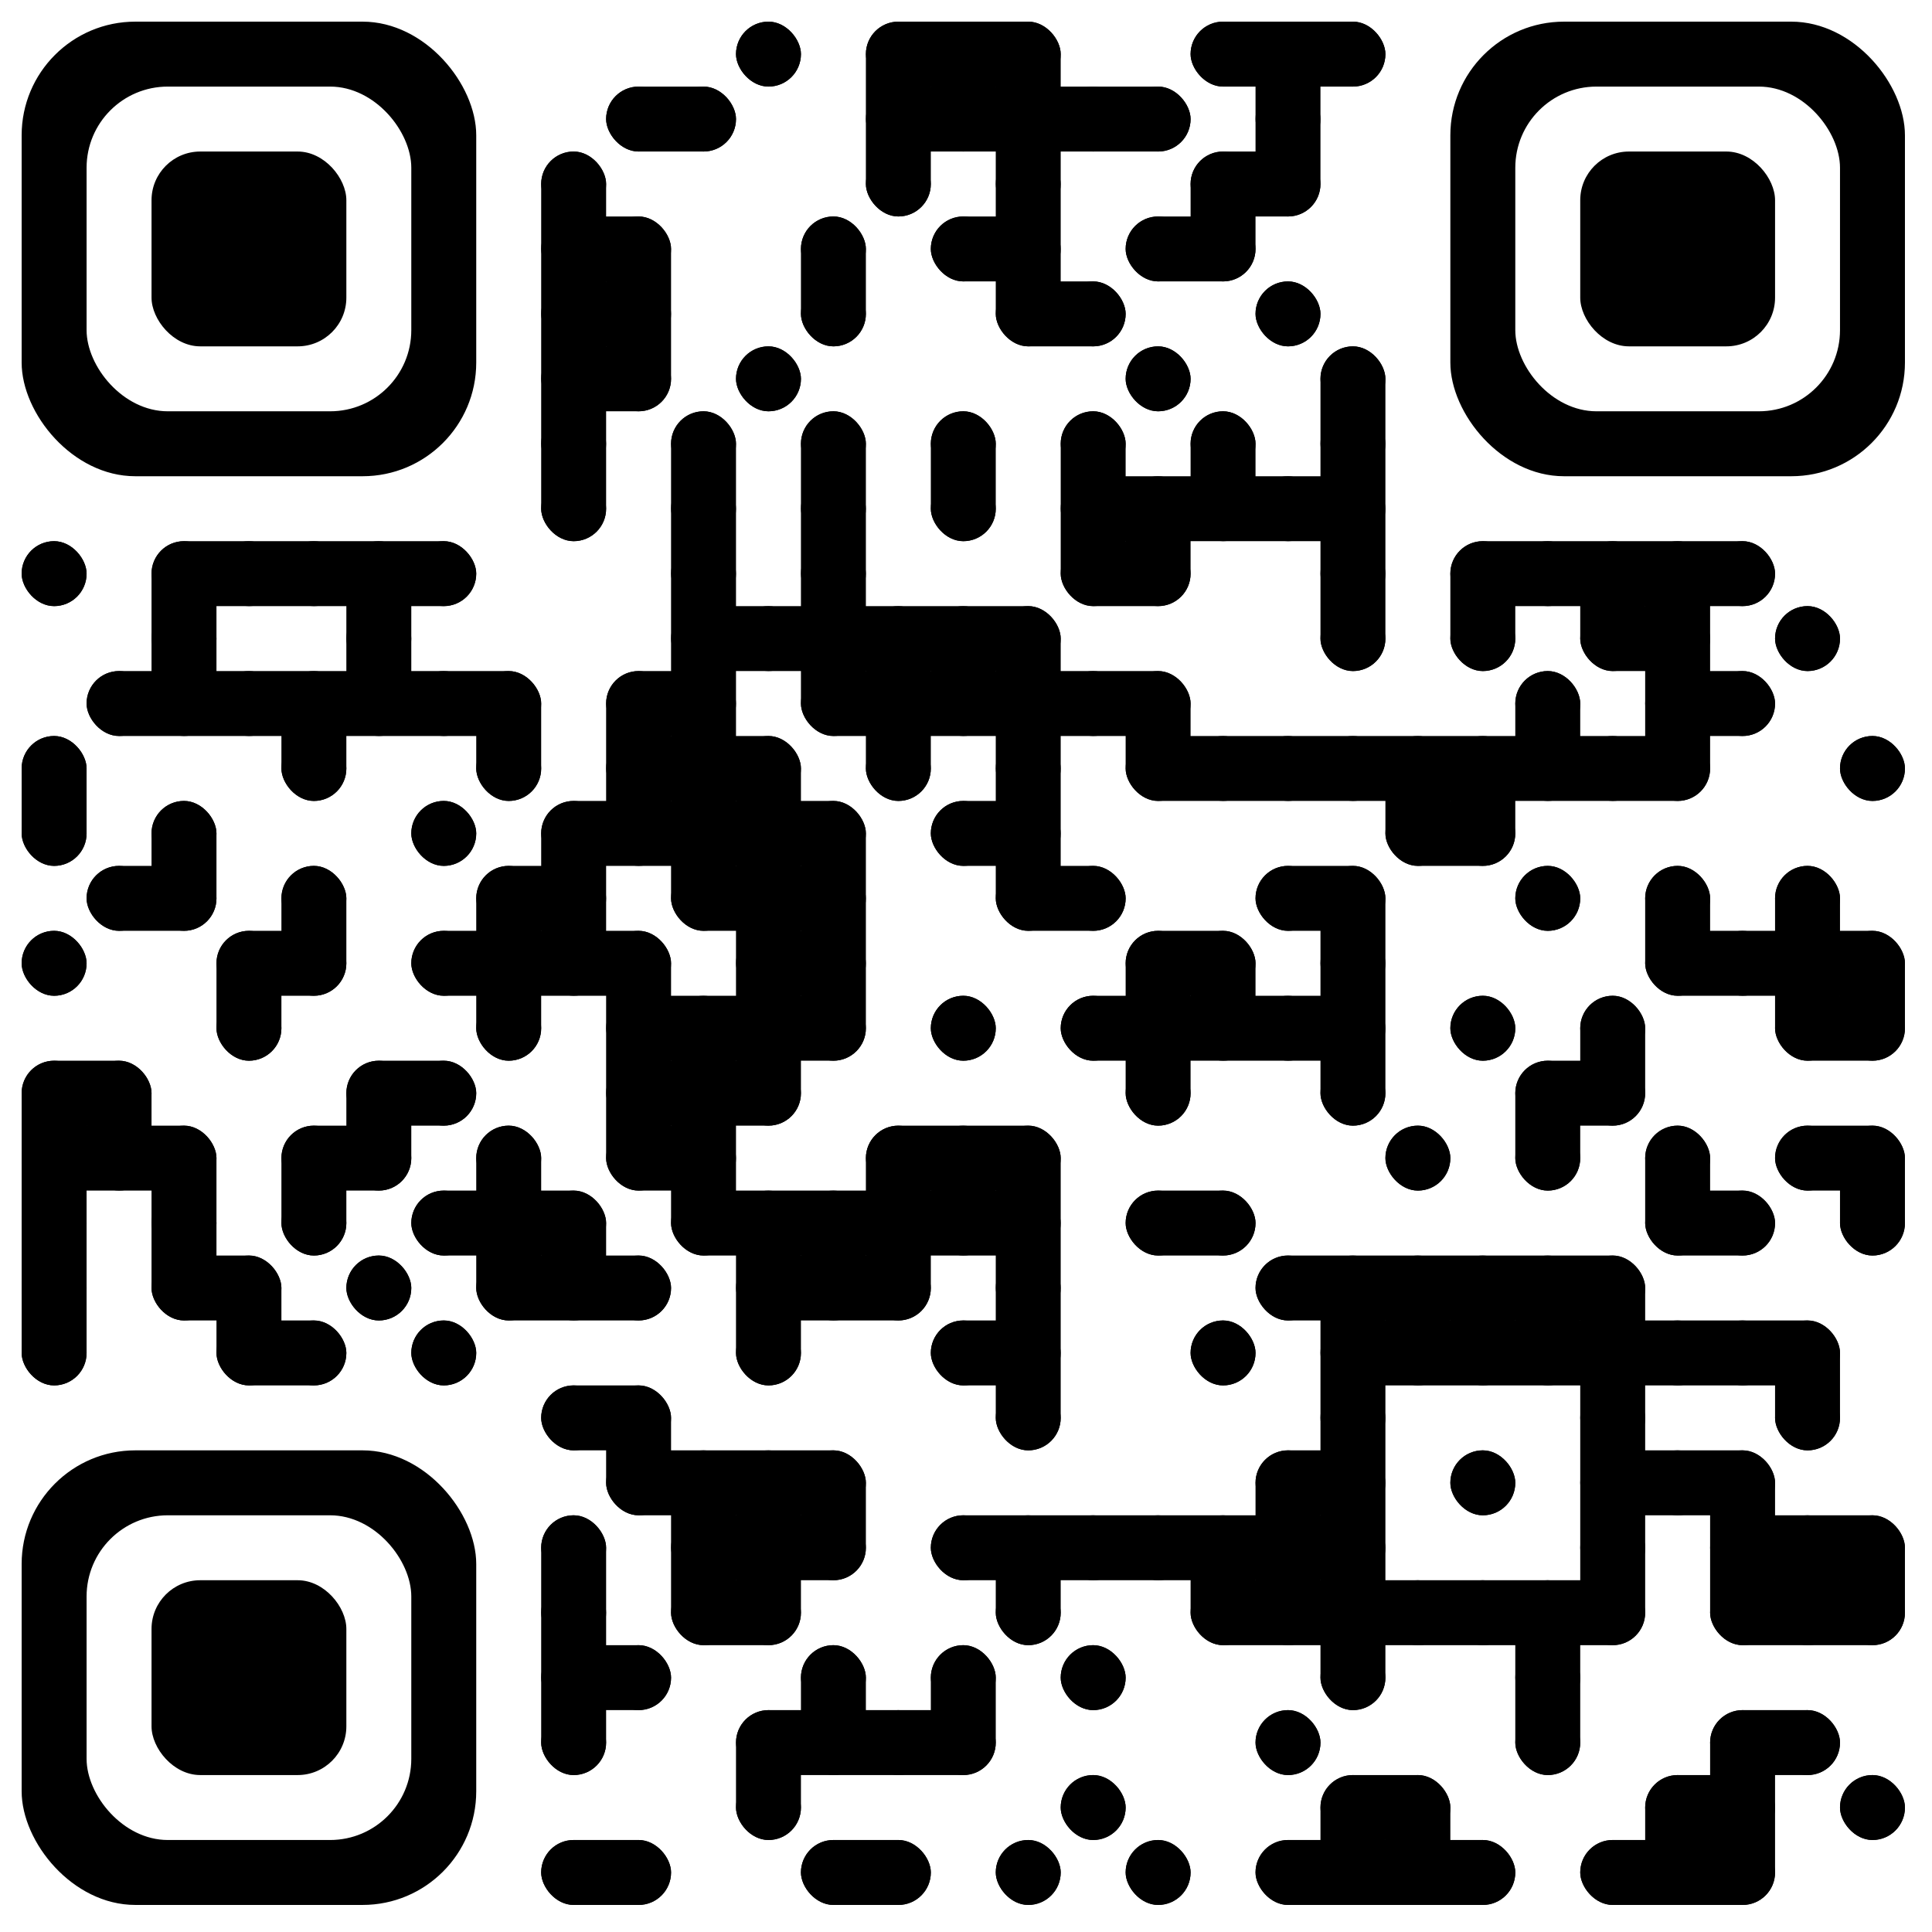 <?xml version="1.0" encoding="UTF-8"?>
<!DOCTYPE svg PUBLIC '-//W3C//DTD SVG 1.0//EN'
          'http://www.w3.org/TR/2001/REC-SVG-20010904/DTD/svg10.dtd'>
<svg xmlns:xlink="http://www.w3.org/1999/xlink" style="fill-opacity:1; color-rendering:auto; color-interpolation:auto; text-rendering:auto; stroke:black; stroke-linecap:square; stroke-miterlimit:10; shape-rendering:auto; stroke-opacity:1; fill:black; stroke-dasharray:none; font-weight:normal; stroke-width:1; font-family:'Dialog'; font-style:normal; stroke-linejoin:miter; font-size:12px; stroke-dashoffset:0; image-rendering:auto;" width="357" height="357" xmlns="http://www.w3.org/2000/svg"
><!--Generated by the Batik Graphics2D SVG Generator--><defs id="genericDefs"
  /><g
  ><g style="fill:white; text-rendering:optimizeLegibility; stroke:white;"
    ><rect x="0" width="357" height="357" y="0" style="stroke:none;"
      /><rect x="136" y="4" width="12" style="fill:black; stroke:none;" rx="6" ry="6" height="12"
      /><rect x="160" y="4" width="36" style="fill:black; stroke:none;" rx="6" ry="6" height="12"
      /><rect x="220" y="4" width="36" style="fill:black; stroke:none;" rx="6" ry="6" height="12"
      /><rect x="112" y="16" width="24" style="fill:black; stroke:none;" rx="6" ry="6" height="12"
      /><rect x="160" y="16" width="60" style="fill:black; stroke:none;" rx="6" ry="6" height="12"
      /><rect x="232" y="16" width="12" style="fill:black; stroke:none;" rx="6" ry="6" height="12"
      /><rect x="100" y="28" width="12" style="fill:black; stroke:none;" rx="6" ry="6" height="12"
      /><rect x="160" y="28" width="12" style="fill:black; stroke:none;" rx="6" ry="6" height="12"
      /><rect x="184" y="28" width="12" style="fill:black; stroke:none;" rx="6" ry="6" height="12"
      /><rect x="220" y="28" width="24" style="fill:black; stroke:none;" rx="6" ry="6" height="12"
      /><rect x="100" y="40" width="24" style="fill:black; stroke:none;" rx="6" ry="6" height="12"
      /><rect x="148" y="40" width="12" style="fill:black; stroke:none;" rx="6" ry="6" height="12"
      /><rect x="172" y="40" width="24" style="fill:black; stroke:none;" rx="6" ry="6" height="12"
      /><rect x="208" y="40" width="24" style="fill:black; stroke:none;" rx="6" ry="6" height="12"
      /><rect x="100" y="52" width="24" style="fill:black; stroke:none;" rx="6" ry="6" height="12"
      /><rect x="148" y="52" width="12" style="fill:black; stroke:none;" rx="6" ry="6" height="12"
      /><rect x="184" y="52" width="24" style="fill:black; stroke:none;" rx="6" ry="6" height="12"
      /><rect x="232" y="52" width="12" style="fill:black; stroke:none;" rx="6" ry="6" height="12"
      /><rect x="100" y="64" width="24" style="fill:black; stroke:none;" rx="6" ry="6" height="12"
      /><rect x="136" y="64" width="12" style="fill:black; stroke:none;" rx="6" ry="6" height="12"
      /><rect x="208" y="64" width="12" style="fill:black; stroke:none;" rx="6" ry="6" height="12"
      /><rect x="244" y="64" width="12" style="fill:black; stroke:none;" rx="6" ry="6" height="12"
      /><rect x="100" y="76" width="12" style="fill:black; stroke:none;" rx="6" ry="6" height="12"
      /><rect x="124" y="76" width="12" style="fill:black; stroke:none;" rx="6" ry="6" height="12"
      /><rect x="148" y="76" width="12" style="fill:black; stroke:none;" rx="6" ry="6" height="12"
      /><rect x="172" y="76" width="12" style="fill:black; stroke:none;" rx="6" ry="6" height="12"
      /><rect x="196" y="76" width="12" style="fill:black; stroke:none;" rx="6" ry="6" height="12"
      /><rect x="220" y="76" width="12" style="fill:black; stroke:none;" rx="6" ry="6" height="12"
      /><rect x="244" y="76" width="12" style="fill:black; stroke:none;" rx="6" ry="6" height="12"
      /><rect x="100" y="88" width="12" style="fill:black; stroke:none;" rx="6" ry="6" height="12"
      /><rect x="124" y="88" width="12" style="fill:black; stroke:none;" rx="6" ry="6" height="12"
      /><rect x="148" y="88" width="12" style="fill:black; stroke:none;" rx="6" ry="6" height="12"
      /><rect x="172" y="88" width="12" style="fill:black; stroke:none;" rx="6" ry="6" height="12"
      /><rect x="196" y="88" width="60" style="fill:black; stroke:none;" rx="6" ry="6" height="12"
      /><rect x="4" y="100" width="12" style="fill:black; stroke:none;" rx="6" ry="6" height="12"
      /><rect x="28" y="100" width="60" style="fill:black; stroke:none;" rx="6" ry="6" height="12"
      /><rect x="124" y="100" width="12" style="fill:black; stroke:none;" rx="6" ry="6" height="12"
      /><rect x="148" y="100" width="12" style="fill:black; stroke:none;" rx="6" ry="6" height="12"
      /><rect x="196" y="100" width="24" style="fill:black; stroke:none;" rx="6" ry="6" height="12"
      /><rect x="244" y="100" width="12" style="fill:black; stroke:none;" rx="6" ry="6" height="12"
      /><rect x="268" y="100" width="60" style="fill:black; stroke:none;" rx="6" ry="6" height="12"
      /><rect x="28" y="112" width="12" style="fill:black; stroke:none;" rx="6" ry="6" height="12"
      /><rect x="64" y="112" width="12" style="fill:black; stroke:none;" rx="6" ry="6" height="12"
      /><rect x="124" y="112" width="72" style="fill:black; stroke:none;" rx="6" ry="6" height="12"
      /><rect x="244" y="112" width="12" style="fill:black; stroke:none;" rx="6" ry="6" height="12"
      /><rect x="268" y="112" width="12" style="fill:black; stroke:none;" rx="6" ry="6" height="12"
      /><rect x="292" y="112" width="24" style="fill:black; stroke:none;" rx="6" ry="6" height="12"
      /><rect x="328" y="112" width="12" style="fill:black; stroke:none;" rx="6" ry="6" height="12"
      /><rect x="16" y="124" width="84" style="fill:black; stroke:none;" rx="6" ry="6" height="12"
      /><rect x="112" y="124" width="24" style="fill:black; stroke:none;" rx="6" ry="6" height="12"
      /><rect x="148" y="124" width="72" style="fill:black; stroke:none;" rx="6" ry="6" height="12"
      /><rect x="280" y="124" width="12" style="fill:black; stroke:none;" rx="6" ry="6" height="12"
      /><rect x="304" y="124" width="24" style="fill:black; stroke:none;" rx="6" ry="6" height="12"
      /><rect x="4" y="136" width="12" style="fill:black; stroke:none;" rx="6" ry="6" height="12"
      /><rect x="52" y="136" width="12" style="fill:black; stroke:none;" rx="6" ry="6" height="12"
      /><rect x="88" y="136" width="12" style="fill:black; stroke:none;" rx="6" ry="6" height="12"
      /><rect x="112" y="136" width="36" style="fill:black; stroke:none;" rx="6" ry="6" height="12"
      /><rect x="160" y="136" width="12" style="fill:black; stroke:none;" rx="6" ry="6" height="12"
      /><rect x="184" y="136" width="12" style="fill:black; stroke:none;" rx="6" ry="6" height="12"
      /><rect x="208" y="136" width="108" style="fill:black; stroke:none;" rx="6" ry="6" height="12"
      /><rect x="340" y="136" width="12" style="fill:black; stroke:none;" rx="6" ry="6" height="12"
      /><rect x="4" y="148" width="12" style="fill:black; stroke:none;" rx="6" ry="6" height="12"
      /><rect x="28" y="148" width="12" style="fill:black; stroke:none;" rx="6" ry="6" height="12"
      /><rect x="76" y="148" width="12" style="fill:black; stroke:none;" rx="6" ry="6" height="12"
      /><rect x="100" y="148" width="60" style="fill:black; stroke:none;" rx="6" ry="6" height="12"
      /><rect x="172" y="148" width="24" style="fill:black; stroke:none;" rx="6" ry="6" height="12"
      /><rect x="256" y="148" width="24" style="fill:black; stroke:none;" rx="6" ry="6" height="12"
      /><rect x="16" y="160" width="24" style="fill:black; stroke:none;" rx="6" ry="6" height="12"
      /><rect x="52" y="160" width="12" style="fill:black; stroke:none;" rx="6" ry="6" height="12"
      /><rect x="88" y="160" width="24" style="fill:black; stroke:none;" rx="6" ry="6" height="12"
      /><rect x="124" y="160" width="36" style="fill:black; stroke:none;" rx="6" ry="6" height="12"
      /><rect x="184" y="160" width="24" style="fill:black; stroke:none;" rx="6" ry="6" height="12"
      /><rect x="232" y="160" width="24" style="fill:black; stroke:none;" rx="6" ry="6" height="12"
      /><rect x="280" y="160" width="12" style="fill:black; stroke:none;" rx="6" ry="6" height="12"
      /><rect x="304" y="160" width="12" style="fill:black; stroke:none;" rx="6" ry="6" height="12"
      /><rect x="328" y="160" width="12" style="fill:black; stroke:none;" rx="6" ry="6" height="12"
      /><rect x="4" y="172" width="12" style="fill:black; stroke:none;" rx="6" ry="6" height="12"
      /><rect x="40" y="172" width="24" style="fill:black; stroke:none;" rx="6" ry="6" height="12"
      /><rect x="76" y="172" width="48" style="fill:black; stroke:none;" rx="6" ry="6" height="12"
      /><rect x="136" y="172" width="24" style="fill:black; stroke:none;" rx="6" ry="6" height="12"
      /><rect x="208" y="172" width="24" style="fill:black; stroke:none;" rx="6" ry="6" height="12"
      /><rect x="244" y="172" width="12" style="fill:black; stroke:none;" rx="6" ry="6" height="12"
      /><rect x="304" y="172" width="48" style="fill:black; stroke:none;" rx="6" ry="6" height="12"
      /><rect x="40" y="184" width="12" style="fill:black; stroke:none;" rx="6" ry="6" height="12"
      /><rect x="88" y="184" width="12" style="fill:black; stroke:none;" rx="6" ry="6" height="12"
      /><rect x="112" y="184" width="48" style="fill:black; stroke:none;" rx="6" ry="6" height="12"
      /><rect x="172" y="184" width="12" style="fill:black; stroke:none;" rx="6" ry="6" height="12"
      /><rect x="196" y="184" width="60" style="fill:black; stroke:none;" rx="6" ry="6" height="12"
      /><rect x="268" y="184" width="12" style="fill:black; stroke:none;" rx="6" ry="6" height="12"
      /><rect x="292" y="184" width="12" style="fill:black; stroke:none;" rx="6" ry="6" height="12"
      /><rect x="328" y="184" width="24" style="fill:black; stroke:none;" rx="6" ry="6" height="12"
      /><rect x="4" y="196" width="24" style="fill:black; stroke:none;" rx="6" ry="6" height="12"
      /><rect x="64" y="196" width="24" style="fill:black; stroke:none;" rx="6" ry="6" height="12"
      /><rect x="112" y="196" width="36" style="fill:black; stroke:none;" rx="6" ry="6" height="12"
      /><rect x="208" y="196" width="12" style="fill:black; stroke:none;" rx="6" ry="6" height="12"
      /><rect x="244" y="196" width="12" style="fill:black; stroke:none;" rx="6" ry="6" height="12"
      /><rect x="280" y="196" width="24" style="fill:black; stroke:none;" rx="6" ry="6" height="12"
      /><rect x="4" y="208" width="36" style="fill:black; stroke:none;" rx="6" ry="6" height="12"
      /><rect x="52" y="208" width="24" style="fill:black; stroke:none;" rx="6" ry="6" height="12"
      /><rect x="88" y="208" width="12" style="fill:black; stroke:none;" rx="6" ry="6" height="12"
      /><rect x="112" y="208" width="24" style="fill:black; stroke:none;" rx="6" ry="6" height="12"
      /><rect x="160" y="208" width="36" style="fill:black; stroke:none;" rx="6" ry="6" height="12"
      /><rect x="256" y="208" width="12" style="fill:black; stroke:none;" rx="6" ry="6" height="12"
      /><rect x="280" y="208" width="12" style="fill:black; stroke:none;" rx="6" ry="6" height="12"
      /><rect x="304" y="208" width="12" style="fill:black; stroke:none;" rx="6" ry="6" height="12"
      /><rect x="328" y="208" width="24" style="fill:black; stroke:none;" rx="6" ry="6" height="12"
      /><rect x="4" y="220" width="12" style="fill:black; stroke:none;" rx="6" ry="6" height="12"
      /><rect x="28" y="220" width="12" style="fill:black; stroke:none;" rx="6" ry="6" height="12"
      /><rect x="52" y="220" width="12" style="fill:black; stroke:none;" rx="6" ry="6" height="12"
      /><rect x="76" y="220" width="36" style="fill:black; stroke:none;" rx="6" ry="6" height="12"
      /><rect x="124" y="220" width="72" style="fill:black; stroke:none;" rx="6" ry="6" height="12"
      /><rect x="208" y="220" width="24" style="fill:black; stroke:none;" rx="6" ry="6" height="12"
      /><rect x="304" y="220" width="24" style="fill:black; stroke:none;" rx="6" ry="6" height="12"
      /><rect x="340" y="220" width="12" style="fill:black; stroke:none;" rx="6" ry="6" height="12"
      /><rect x="4" y="232" width="12" style="fill:black; stroke:none;" rx="6" ry="6" height="12"
      /><rect x="28" y="232" width="24" style="fill:black; stroke:none;" rx="6" ry="6" height="12"
      /><rect x="64" y="232" width="12" style="fill:black; stroke:none;" rx="6" ry="6" height="12"
      /><rect x="88" y="232" width="36" style="fill:black; stroke:none;" rx="6" ry="6" height="12"
      /><rect x="136" y="232" width="36" style="fill:black; stroke:none;" rx="6" ry="6" height="12"
      /><rect x="184" y="232" width="12" style="fill:black; stroke:none;" rx="6" ry="6" height="12"
      /><rect x="232" y="232" width="72" style="fill:black; stroke:none;" rx="6" ry="6" height="12"
      /><rect x="4" y="244" width="12" style="fill:black; stroke:none;" rx="6" ry="6" height="12"
      /><rect x="40" y="244" width="24" style="fill:black; stroke:none;" rx="6" ry="6" height="12"
      /><rect x="76" y="244" width="12" style="fill:black; stroke:none;" rx="6" ry="6" height="12"
      /><rect x="136" y="244" width="12" style="fill:black; stroke:none;" rx="6" ry="6" height="12"
      /><rect x="172" y="244" width="24" style="fill:black; stroke:none;" rx="6" ry="6" height="12"
      /><rect x="220" y="244" width="12" style="fill:black; stroke:none;" rx="6" ry="6" height="12"
      /><rect x="244" y="244" width="96" style="fill:black; stroke:none;" rx="6" ry="6" height="12"
      /><rect x="100" y="256" width="24" style="fill:black; stroke:none;" rx="6" ry="6" height="12"
      /><rect x="184" y="256" width="12" style="fill:black; stroke:none;" rx="6" ry="6" height="12"
      /><rect x="244" y="256" width="12" style="fill:black; stroke:none;" rx="6" ry="6" height="12"
      /><rect x="292" y="256" width="12" style="fill:black; stroke:none;" rx="6" ry="6" height="12"
      /><rect x="328" y="256" width="12" style="fill:black; stroke:none;" rx="6" ry="6" height="12"
      /><rect x="112" y="268" width="48" style="fill:black; stroke:none;" rx="6" ry="6" height="12"
      /><rect x="232" y="268" width="24" style="fill:black; stroke:none;" rx="6" ry="6" height="12"
      /><rect x="268" y="268" width="12" style="fill:black; stroke:none;" rx="6" ry="6" height="12"
      /><rect x="292" y="268" width="36" style="fill:black; stroke:none;" rx="6" ry="6" height="12"
      /><rect x="100" y="280" width="12" style="fill:black; stroke:none;" rx="6" ry="6" height="12"
      /><rect x="124" y="280" width="36" style="fill:black; stroke:none;" rx="6" ry="6" height="12"
      /><rect x="172" y="280" width="84" style="fill:black; stroke:none;" rx="6" ry="6" height="12"
      /><rect x="292" y="280" width="12" style="fill:black; stroke:none;" rx="6" ry="6" height="12"
      /><rect x="316" y="280" width="36" style="fill:black; stroke:none;" rx="6" ry="6" height="12"
      /><rect x="100" y="292" width="12" style="fill:black; stroke:none;" rx="6" ry="6" height="12"
      /><rect x="124" y="292" width="24" style="fill:black; stroke:none;" rx="6" ry="6" height="12"
      /><rect x="184" y="292" width="12" style="fill:black; stroke:none;" rx="6" ry="6" height="12"
      /><rect x="220" y="292" width="84" style="fill:black; stroke:none;" rx="6" ry="6" height="12"
      /><rect x="316" y="292" width="36" style="fill:black; stroke:none;" rx="6" ry="6" height="12"
      /><rect x="100" y="304" width="24" style="fill:black; stroke:none;" rx="6" ry="6" height="12"
      /><rect x="148" y="304" width="12" style="fill:black; stroke:none;" rx="6" ry="6" height="12"
      /><rect x="172" y="304" width="12" style="fill:black; stroke:none;" rx="6" ry="6" height="12"
      /><rect x="196" y="304" width="12" style="fill:black; stroke:none;" rx="6" ry="6" height="12"
      /><rect x="244" y="304" width="12" style="fill:black; stroke:none;" rx="6" ry="6" height="12"
      /><rect x="280" y="304" width="12" style="fill:black; stroke:none;" rx="6" ry="6" height="12"
      /><rect x="100" y="316" width="12" style="fill:black; stroke:none;" rx="6" ry="6" height="12"
      /><rect x="136" y="316" width="48" style="fill:black; stroke:none;" rx="6" ry="6" height="12"
      /><rect x="232" y="316" width="12" style="fill:black; stroke:none;" rx="6" ry="6" height="12"
      /><rect x="280" y="316" width="12" style="fill:black; stroke:none;" rx="6" ry="6" height="12"
      /><rect x="316" y="316" width="24" style="fill:black; stroke:none;" rx="6" ry="6" height="12"
      /><rect x="136" y="328" width="12" style="fill:black; stroke:none;" rx="6" ry="6" height="12"
      /><rect x="196" y="328" width="12" style="fill:black; stroke:none;" rx="6" ry="6" height="12"
      /><rect x="244" y="328" width="24" style="fill:black; stroke:none;" rx="6" ry="6" height="12"
      /><rect x="304" y="328" width="24" style="fill:black; stroke:none;" rx="6" ry="6" height="12"
      /><rect x="340" y="328" width="12" style="fill:black; stroke:none;" rx="6" ry="6" height="12"
      /><rect x="100" y="340" width="24" style="fill:black; stroke:none;" rx="6" ry="6" height="12"
      /><rect x="148" y="340" width="24" style="fill:black; stroke:none;" rx="6" ry="6" height="12"
      /><rect x="184" y="340" width="12" style="fill:black; stroke:none;" rx="6" ry="6" height="12"
      /><rect x="208" y="340" width="12" style="fill:black; stroke:none;" rx="6" ry="6" height="12"
      /><rect x="232" y="340" width="48" style="fill:black; stroke:none;" rx="6" ry="6" height="12"
      /><rect x="292" y="340" width="36" style="fill:black; stroke:none;" rx="6" ry="6" height="12"
      /><rect x="4" y="100" width="12" style="fill:black; stroke:none;" rx="6" ry="6" height="12"
      /><rect x="4" y="136" width="12" style="fill:black; stroke:none;" rx="6" ry="6" height="24"
      /><rect x="4" y="172" width="12" style="fill:black; stroke:none;" rx="6" ry="6" height="12"
      /><rect x="4" y="196" width="12" style="fill:black; stroke:none;" rx="6" ry="6" height="60"
      /><rect x="16" y="124" width="12" style="fill:black; stroke:none;" rx="6" ry="6" height="12"
      /><rect x="16" y="160" width="12" style="fill:black; stroke:none;" rx="6" ry="6" height="12"
      /><rect x="16" y="196" width="12" style="fill:black; stroke:none;" rx="6" ry="6" height="24"
      /><rect x="28" y="100" width="12" style="fill:black; stroke:none;" rx="6" ry="6" height="36"
      /><rect x="28" y="148" width="12" style="fill:black; stroke:none;" rx="6" ry="6" height="24"
      /><rect x="28" y="208" width="12" style="fill:black; stroke:none;" rx="6" ry="6" height="36"
      /><rect x="40" y="100" width="12" style="fill:black; stroke:none;" rx="6" ry="6" height="12"
      /><rect x="40" y="124" width="12" style="fill:black; stroke:none;" rx="6" ry="6" height="12"
      /><rect x="40" y="172" width="12" style="fill:black; stroke:none;" rx="6" ry="6" height="24"
      /><rect x="40" y="232" width="12" style="fill:black; stroke:none;" rx="6" ry="6" height="24"
      /><rect x="52" y="100" width="12" style="fill:black; stroke:none;" rx="6" ry="6" height="12"
      /><rect x="52" y="124" width="12" style="fill:black; stroke:none;" rx="6" ry="6" height="24"
      /><rect x="52" y="160" width="12" style="fill:black; stroke:none;" rx="6" ry="6" height="24"
      /><rect x="52" y="208" width="12" style="fill:black; stroke:none;" rx="6" ry="6" height="24"
      /><rect x="52" y="244" width="12" style="fill:black; stroke:none;" rx="6" ry="6" height="12"
      /><rect x="64" y="100" width="12" style="fill:black; stroke:none;" rx="6" ry="6" height="36"
      /><rect x="64" y="196" width="12" style="fill:black; stroke:none;" rx="6" ry="6" height="24"
      /><rect x="64" y="232" width="12" style="fill:black; stroke:none;" rx="6" ry="6" height="12"
      /><rect x="76" y="100" width="12" style="fill:black; stroke:none;" rx="6" ry="6" height="12"
      /><rect x="76" y="124" width="12" style="fill:black; stroke:none;" rx="6" ry="6" height="12"
      /><rect x="76" y="148" width="12" style="fill:black; stroke:none;" rx="6" ry="6" height="12"
      /><rect x="76" y="172" width="12" style="fill:black; stroke:none;" rx="6" ry="6" height="12"
      /><rect x="76" y="196" width="12" style="fill:black; stroke:none;" rx="6" ry="6" height="12"
      /><rect x="76" y="220" width="12" style="fill:black; stroke:none;" rx="6" ry="6" height="12"
      /><rect x="76" y="244" width="12" style="fill:black; stroke:none;" rx="6" ry="6" height="12"
      /><rect x="88" y="124" width="12" style="fill:black; stroke:none;" rx="6" ry="6" height="24"
      /><rect x="88" y="160" width="12" style="fill:black; stroke:none;" rx="6" ry="6" height="36"
      /><rect x="88" y="208" width="12" style="fill:black; stroke:none;" rx="6" ry="6" height="36"
      /><rect x="100" y="28" width="12" style="fill:black; stroke:none;" rx="6" ry="6" height="72"
      /><rect x="100" y="148" width="12" style="fill:black; stroke:none;" rx="6" ry="6" height="36"
      /><rect x="100" y="220" width="12" style="fill:black; stroke:none;" rx="6" ry="6" height="24"
      /><rect x="100" y="256" width="12" style="fill:black; stroke:none;" rx="6" ry="6" height="12"
      /><rect x="100" y="280" width="12" style="fill:black; stroke:none;" rx="6" ry="6" height="48"
      /><rect x="100" y="340" width="12" style="fill:black; stroke:none;" rx="6" ry="6" height="12"
      /><rect x="112" y="16" width="12" style="fill:black; stroke:none;" rx="6" ry="6" height="12"
      /><rect x="112" y="40" width="12" style="fill:black; stroke:none;" rx="6" ry="6" height="36"
      /><rect x="112" y="124" width="12" style="fill:black; stroke:none;" rx="6" ry="6" height="36"
      /><rect x="112" y="172" width="12" style="fill:black; stroke:none;" rx="6" ry="6" height="48"
      /><rect x="112" y="232" width="12" style="fill:black; stroke:none;" rx="6" ry="6" height="12"
      /><rect x="112" y="256" width="12" style="fill:black; stroke:none;" rx="6" ry="6" height="24"
      /><rect x="112" y="304" width="12" style="fill:black; stroke:none;" rx="6" ry="6" height="12"
      /><rect x="112" y="340" width="12" style="fill:black; stroke:none;" rx="6" ry="6" height="12"
      /><rect x="124" y="16" width="12" style="fill:black; stroke:none;" rx="6" ry="6" height="12"
      /><rect x="124" y="76" width="12" style="fill:black; stroke:none;" rx="6" ry="6" height="96"
      /><rect x="124" y="184" width="12" style="fill:black; stroke:none;" rx="6" ry="6" height="48"
      /><rect x="124" y="268" width="12" style="fill:black; stroke:none;" rx="6" ry="6" height="36"
      /><rect x="136" y="4" width="12" style="fill:black; stroke:none;" rx="6" ry="6" height="12"
      /><rect x="136" y="64" width="12" style="fill:black; stroke:none;" rx="6" ry="6" height="12"
      /><rect x="136" y="112" width="12" style="fill:black; stroke:none;" rx="6" ry="6" height="12"
      /><rect x="136" y="136" width="12" style="fill:black; stroke:none;" rx="6" ry="6" height="72"
      /><rect x="136" y="220" width="12" style="fill:black; stroke:none;" rx="6" ry="6" height="36"
      /><rect x="136" y="268" width="12" style="fill:black; stroke:none;" rx="6" ry="6" height="36"
      /><rect x="136" y="316" width="12" style="fill:black; stroke:none;" rx="6" ry="6" height="24"
      /><rect x="148" y="40" width="12" style="fill:black; stroke:none;" rx="6" ry="6" height="24"
      /><rect x="148" y="76" width="12" style="fill:black; stroke:none;" rx="6" ry="6" height="60"
      /><rect x="148" y="148" width="12" style="fill:black; stroke:none;" rx="6" ry="6" height="48"
      /><rect x="148" y="220" width="12" style="fill:black; stroke:none;" rx="6" ry="6" height="24"
      /><rect x="148" y="268" width="12" style="fill:black; stroke:none;" rx="6" ry="6" height="24"
      /><rect x="148" y="304" width="12" style="fill:black; stroke:none;" rx="6" ry="6" height="24"
      /><rect x="148" y="340" width="12" style="fill:black; stroke:none;" rx="6" ry="6" height="12"
      /><rect x="160" y="4" width="12" style="fill:black; stroke:none;" rx="6" ry="6" height="36"
      /><rect x="160" y="112" width="12" style="fill:black; stroke:none;" rx="6" ry="6" height="36"
      /><rect x="160" y="208" width="12" style="fill:black; stroke:none;" rx="6" ry="6" height="36"
      /><rect x="160" y="316" width="12" style="fill:black; stroke:none;" rx="6" ry="6" height="12"
      /><rect x="160" y="340" width="12" style="fill:black; stroke:none;" rx="6" ry="6" height="12"
      /><rect x="172" y="4" width="12" style="fill:black; stroke:none;" rx="6" ry="6" height="24"
      /><rect x="172" y="40" width="12" style="fill:black; stroke:none;" rx="6" ry="6" height="12"
      /><rect x="172" y="76" width="12" style="fill:black; stroke:none;" rx="6" ry="6" height="24"
      /><rect x="172" y="112" width="12" style="fill:black; stroke:none;" rx="6" ry="6" height="24"
      /><rect x="172" y="148" width="12" style="fill:black; stroke:none;" rx="6" ry="6" height="12"
      /><rect x="172" y="184" width="12" style="fill:black; stroke:none;" rx="6" ry="6" height="12"
      /><rect x="172" y="208" width="12" style="fill:black; stroke:none;" rx="6" ry="6" height="24"
      /><rect x="172" y="244" width="12" style="fill:black; stroke:none;" rx="6" ry="6" height="12"
      /><rect x="172" y="280" width="12" style="fill:black; stroke:none;" rx="6" ry="6" height="12"
      /><rect x="172" y="304" width="12" style="fill:black; stroke:none;" rx="6" ry="6" height="24"
      /><rect x="184" y="4" width="12" style="fill:black; stroke:none;" rx="6" ry="6" height="60"
      /><rect x="184" y="112" width="12" style="fill:black; stroke:none;" rx="6" ry="6" height="60"
      /><rect x="184" y="208" width="12" style="fill:black; stroke:none;" rx="6" ry="6" height="60"
      /><rect x="184" y="280" width="12" style="fill:black; stroke:none;" rx="6" ry="6" height="24"
      /><rect x="184" y="340" width="12" style="fill:black; stroke:none;" rx="6" ry="6" height="12"
      /><rect x="196" y="16" width="12" style="fill:black; stroke:none;" rx="6" ry="6" height="12"
      /><rect x="196" y="52" width="12" style="fill:black; stroke:none;" rx="6" ry="6" height="12"
      /><rect x="196" y="76" width="12" style="fill:black; stroke:none;" rx="6" ry="6" height="36"
      /><rect x="196" y="124" width="12" style="fill:black; stroke:none;" rx="6" ry="6" height="12"
      /><rect x="196" y="160" width="12" style="fill:black; stroke:none;" rx="6" ry="6" height="12"
      /><rect x="196" y="184" width="12" style="fill:black; stroke:none;" rx="6" ry="6" height="12"
      /><rect x="196" y="280" width="12" style="fill:black; stroke:none;" rx="6" ry="6" height="12"
      /><rect x="196" y="304" width="12" style="fill:black; stroke:none;" rx="6" ry="6" height="12"
      /><rect x="196" y="328" width="12" style="fill:black; stroke:none;" rx="6" ry="6" height="12"
      /><rect x="208" y="16" width="12" style="fill:black; stroke:none;" rx="6" ry="6" height="12"
      /><rect x="208" y="40" width="12" style="fill:black; stroke:none;" rx="6" ry="6" height="12"
      /><rect x="208" y="64" width="12" style="fill:black; stroke:none;" rx="6" ry="6" height="12"
      /><rect x="208" y="88" width="12" style="fill:black; stroke:none;" rx="6" ry="6" height="24"
      /><rect x="208" y="124" width="12" style="fill:black; stroke:none;" rx="6" ry="6" height="24"
      /><rect x="208" y="172" width="12" style="fill:black; stroke:none;" rx="6" ry="6" height="36"
      /><rect x="208" y="220" width="12" style="fill:black; stroke:none;" rx="6" ry="6" height="12"
      /><rect x="208" y="280" width="12" style="fill:black; stroke:none;" rx="6" ry="6" height="12"
      /><rect x="208" y="340" width="12" style="fill:black; stroke:none;" rx="6" ry="6" height="12"
      /><rect x="220" y="4" width="12" style="fill:black; stroke:none;" rx="6" ry="6" height="12"
      /><rect x="220" y="28" width="12" style="fill:black; stroke:none;" rx="6" ry="6" height="24"
      /><rect x="220" y="76" width="12" style="fill:black; stroke:none;" rx="6" ry="6" height="24"
      /><rect x="220" y="136" width="12" style="fill:black; stroke:none;" rx="6" ry="6" height="12"
      /><rect x="220" y="172" width="12" style="fill:black; stroke:none;" rx="6" ry="6" height="24"
      /><rect x="220" y="220" width="12" style="fill:black; stroke:none;" rx="6" ry="6" height="12"
      /><rect x="220" y="244" width="12" style="fill:black; stroke:none;" rx="6" ry="6" height="12"
      /><rect x="220" y="280" width="12" style="fill:black; stroke:none;" rx="6" ry="6" height="24"
      /><rect x="232" y="4" width="12" style="fill:black; stroke:none;" rx="6" ry="6" height="36"
      /><rect x="232" y="52" width="12" style="fill:black; stroke:none;" rx="6" ry="6" height="12"
      /><rect x="232" y="88" width="12" style="fill:black; stroke:none;" rx="6" ry="6" height="12"
      /><rect x="232" y="136" width="12" style="fill:black; stroke:none;" rx="6" ry="6" height="12"
      /><rect x="232" y="160" width="12" style="fill:black; stroke:none;" rx="6" ry="6" height="12"
      /><rect x="232" y="184" width="12" style="fill:black; stroke:none;" rx="6" ry="6" height="12"
      /><rect x="232" y="232" width="12" style="fill:black; stroke:none;" rx="6" ry="6" height="12"
      /><rect x="232" y="268" width="12" style="fill:black; stroke:none;" rx="6" ry="6" height="36"
      /><rect x="232" y="316" width="12" style="fill:black; stroke:none;" rx="6" ry="6" height="12"
      /><rect x="232" y="340" width="12" style="fill:black; stroke:none;" rx="6" ry="6" height="12"
      /><rect x="244" y="4" width="12" style="fill:black; stroke:none;" rx="6" ry="6" height="12"
      /><rect x="244" y="64" width="12" style="fill:black; stroke:none;" rx="6" ry="6" height="60"
      /><rect x="244" y="136" width="12" style="fill:black; stroke:none;" rx="6" ry="6" height="12"
      /><rect x="244" y="160" width="12" style="fill:black; stroke:none;" rx="6" ry="6" height="48"
      /><rect x="244" y="232" width="12" style="fill:black; stroke:none;" rx="6" ry="6" height="84"
      /><rect x="244" y="328" width="12" style="fill:black; stroke:none;" rx="6" ry="6" height="24"
      /><rect x="256" y="136" width="12" style="fill:black; stroke:none;" rx="6" ry="6" height="24"
      /><rect x="256" y="208" width="12" style="fill:black; stroke:none;" rx="6" ry="6" height="12"
      /><rect x="256" y="232" width="12" style="fill:black; stroke:none;" rx="6" ry="6" height="24"
      /><rect x="256" y="292" width="12" style="fill:black; stroke:none;" rx="6" ry="6" height="12"
      /><rect x="256" y="328" width="12" style="fill:black; stroke:none;" rx="6" ry="6" height="24"
      /><rect x="268" y="100" width="12" style="fill:black; stroke:none;" rx="6" ry="6" height="24"
      /><rect x="268" y="136" width="12" style="fill:black; stroke:none;" rx="6" ry="6" height="24"
      /><rect x="268" y="184" width="12" style="fill:black; stroke:none;" rx="6" ry="6" height="12"
      /><rect x="268" y="232" width="12" style="fill:black; stroke:none;" rx="6" ry="6" height="24"
      /><rect x="268" y="268" width="12" style="fill:black; stroke:none;" rx="6" ry="6" height="12"
      /><rect x="268" y="292" width="12" style="fill:black; stroke:none;" rx="6" ry="6" height="12"
      /><rect x="268" y="340" width="12" style="fill:black; stroke:none;" rx="6" ry="6" height="12"
      /><rect x="280" y="100" width="12" style="fill:black; stroke:none;" rx="6" ry="6" height="12"
      /><rect x="280" y="124" width="12" style="fill:black; stroke:none;" rx="6" ry="6" height="24"
      /><rect x="280" y="160" width="12" style="fill:black; stroke:none;" rx="6" ry="6" height="12"
      /><rect x="280" y="196" width="12" style="fill:black; stroke:none;" rx="6" ry="6" height="24"
      /><rect x="280" y="232" width="12" style="fill:black; stroke:none;" rx="6" ry="6" height="24"
      /><rect x="280" y="292" width="12" style="fill:black; stroke:none;" rx="6" ry="6" height="36"
      /><rect x="292" y="100" width="12" style="fill:black; stroke:none;" rx="6" ry="6" height="24"
      /><rect x="292" y="136" width="12" style="fill:black; stroke:none;" rx="6" ry="6" height="12"
      /><rect x="292" y="184" width="12" style="fill:black; stroke:none;" rx="6" ry="6" height="24"
      /><rect x="292" y="232" width="12" style="fill:black; stroke:none;" rx="6" ry="6" height="72"
      /><rect x="292" y="340" width="12" style="fill:black; stroke:none;" rx="6" ry="6" height="12"
      /><rect x="304" y="100" width="12" style="fill:black; stroke:none;" rx="6" ry="6" height="48"
      /><rect x="304" y="160" width="12" style="fill:black; stroke:none;" rx="6" ry="6" height="24"
      /><rect x="304" y="208" width="12" style="fill:black; stroke:none;" rx="6" ry="6" height="24"
      /><rect x="304" y="244" width="12" style="fill:black; stroke:none;" rx="6" ry="6" height="12"
      /><rect x="304" y="268" width="12" style="fill:black; stroke:none;" rx="6" ry="6" height="12"
      /><rect x="304" y="328" width="12" style="fill:black; stroke:none;" rx="6" ry="6" height="24"
      /><rect x="316" y="100" width="12" style="fill:black; stroke:none;" rx="6" ry="6" height="12"
      /><rect x="316" y="124" width="12" style="fill:black; stroke:none;" rx="6" ry="6" height="12"
      /><rect x="316" y="172" width="12" style="fill:black; stroke:none;" rx="6" ry="6" height="12"
      /><rect x="316" y="220" width="12" style="fill:black; stroke:none;" rx="6" ry="6" height="12"
      /><rect x="316" y="244" width="12" style="fill:black; stroke:none;" rx="6" ry="6" height="12"
      /><rect x="316" y="268" width="12" style="fill:black; stroke:none;" rx="6" ry="6" height="36"
      /><rect x="316" y="316" width="12" style="fill:black; stroke:none;" rx="6" ry="6" height="36"
      /><rect x="328" y="112" width="12" style="fill:black; stroke:none;" rx="6" ry="6" height="12"
      /><rect x="328" y="160" width="12" style="fill:black; stroke:none;" rx="6" ry="6" height="36"
      /><rect x="328" y="208" width="12" style="fill:black; stroke:none;" rx="6" ry="6" height="12"
      /><rect x="328" y="244" width="12" style="fill:black; stroke:none;" rx="6" ry="6" height="24"
      /><rect x="328" y="280" width="12" style="fill:black; stroke:none;" rx="6" ry="6" height="24"
      /><rect x="328" y="316" width="12" style="fill:black; stroke:none;" rx="6" ry="6" height="12"
      /><rect x="340" y="136" width="12" style="fill:black; stroke:none;" rx="6" ry="6" height="12"
      /><rect x="340" y="172" width="12" style="fill:black; stroke:none;" rx="6" ry="6" height="24"
      /><rect x="340" y="208" width="12" style="fill:black; stroke:none;" rx="6" ry="6" height="24"
      /><rect x="340" y="280" width="12" style="fill:black; stroke:none;" rx="6" ry="6" height="24"
      /><rect x="340" y="328" width="12" style="fill:black; stroke:none;" rx="6" ry="6" height="12"
      /><rect x="4" y="4" width="84" style="fill:black; stroke:none;" rx="21" ry="21" height="84"
      /><rect x="16" y="16" width="60" style="stroke:none;" rx="15" ry="15" height="60"
      /><rect x="28" y="28" width="36" style="fill:black; stroke:none;" rx="9" ry="9" height="36"
      /><rect x="268" y="4" width="84" style="fill:black; stroke:none;" rx="21" ry="21" height="84"
      /><rect x="280" y="16" width="60" style="stroke:none;" rx="15" ry="15" height="60"
      /><rect x="292" y="28" width="36" style="fill:black; stroke:none;" rx="9" ry="9" height="36"
      /><rect x="4" y="268" width="84" style="fill:black; stroke:none;" rx="21" ry="21" height="84"
      /><rect x="16" y="280" width="60" style="stroke:none;" rx="15" ry="15" height="60"
      /><rect x="28" y="292" width="36" style="fill:black; stroke:none;" rx="9" ry="9" height="36"
    /></g
  ></g
></svg
>
